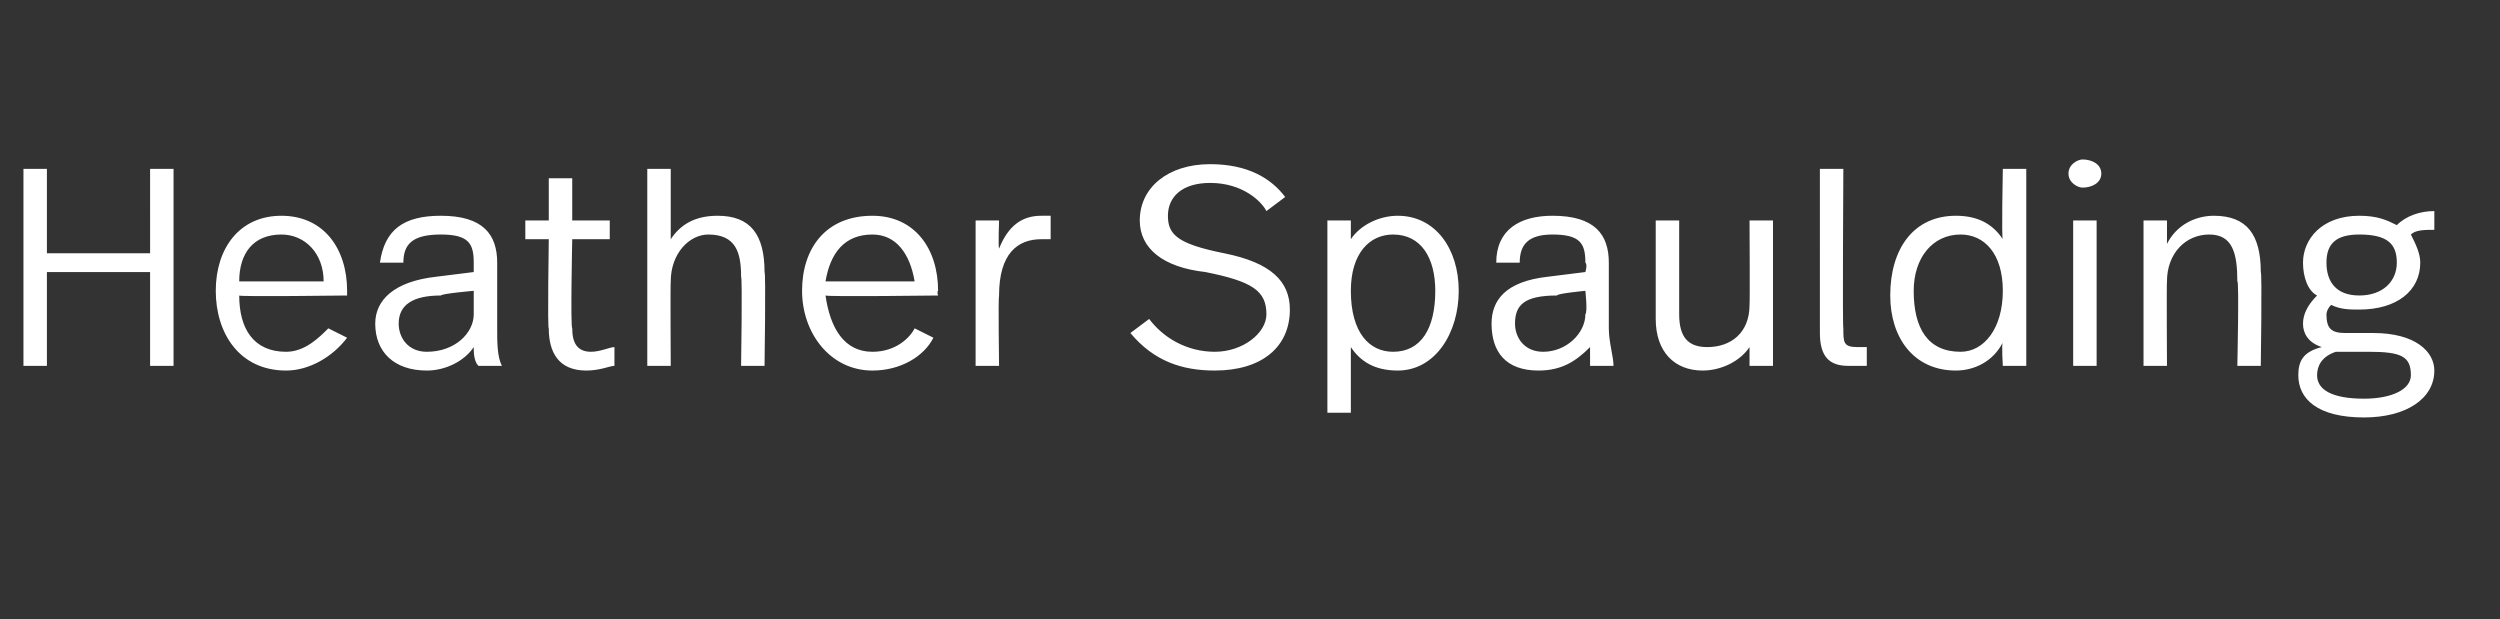 <?xml version="1.0" standalone="no"?><!DOCTYPE svg PUBLIC "-//W3C//DTD SVG 1.1//EN" "http://www.w3.org/Graphics/SVG/1.1/DTD/svg11.dtd"><svg xmlns="http://www.w3.org/2000/svg" version="1.1" width="53.3px" height="13.2px" viewBox="0 -3 53.3 13.2" style="top:-3px"><rect x="0" y="-3" width="53.3" height="13.2" fill="#333333" stroke="none"/><desc>Heather Spaulding</desc><defs/><g id="Polygon17507"><path d="m3.7 4.8h-.5v-2H1v2h-.5V.6h.5v1.8h2.2V.6h.5v4.2zm3.7-1.6v.1s-2.32.03-2.3 0c0 .7.3 1.2 1 1.2c.4 0 .7-.3.9-.5l.4.2c-.3.4-.8.7-1.3.7c-1 0-1.5-.8-1.5-1.7c0-.9.5-1.6 1.4-1.6c.9 0 1.4.7 1.4 1.6zM5.1 3h1.8c0-.6-.4-1-.9-1c-.6 0-.9.4-.9 1zm5.5-.4v1.4c0 .3 0 .6.1.8h-.5c-.1-.1-.1-.3-.1-.4c-.2.3-.6.5-1 .5c-.7 0-1.1-.4-1.1-1c0-.5.4-.9 1.3-1l.8-.1v-.2c0-.4-.1-.6-.7-.6c-.6 0-.8.2-.8.6h-.5c.1-.7.5-1 1.3-1c.9 0 1.2.4 1.2 1zm-1.2.7c-.6 0-.9.2-.9.6c0 .3.2.6.6.6c.6 0 1-.4 1-.8v-.5s-.69.06-.7.1zm2.8-1.6h.8v.4h-.8s-.04 1.87 0 1.9c0 .3.1.5.4.5c.2 0 .4-.1.5-.1v.4c-.1 0-.3.1-.6.1c-.6 0-.8-.4-.8-.9c-.03.03 0-1.9 0-1.9h-.5v-.4h.5v-.9h.5v.9zm2.1.4c.2-.3.5-.5 1-.5c.7 0 1 .4 1 1.2c.03 0 0 2 0 2h-.5s.03-1.88 0-1.9c0-.5-.1-.9-.7-.9c-.4 0-.8.4-.8 1c-.01.05 0 1.8 0 1.8h-.5V.6h.5v1.5zM20 3.2c-.03.02 0 .1 0 .1c0 0-2.35.03-2.4 0c.1.7.4 1.2 1 1.2c.5 0 .8-.3.9-.5l.4.2c-.2.4-.7.7-1.3.7c-.9 0-1.5-.8-1.5-1.7c0-.9.5-1.6 1.5-1.6c.9 0 1.4.7 1.4 1.6zM17.6 3h1.9c-.1-.6-.4-1-.9-1c-.6 0-.9.4-1 1zm4.8-1.4v.5h-.2c-.5 0-.9.3-.9 1.2c-.02.04 0 1.5 0 1.5h-.5V1.7h.5s-.02.57 0 .6c.2-.5.5-.7.9-.7h.2zm1.7 2.5l.4-.3c.3.4.8.7 1.4.7c.6 0 1.1-.4 1.1-.8c0-.5-.3-.7-1.3-.9c-.9-.1-1.4-.5-1.4-1.1c0-.7.6-1.2 1.5-1.2c.8 0 1.3.3 1.6.7l-.4.3c-.1-.2-.5-.6-1.2-.6c-.6 0-.9.3-.9.7c0 .4.2.6 1.2.8c1 .2 1.4.6 1.4 1.2c0 .8-.6 1.3-1.6 1.3c-.7 0-1.3-.2-1.8-.8zm7-.9c0 .9-.5 1.7-1.3 1.7c-.5 0-.8-.2-1-.5v1.4h-.5V1.7h.5v.4c.2-.3.6-.5 1-.5c.8 0 1.3.7 1.3 1.6zm-2.3 0c0 .9.4 1.3.9 1.3c.6 0 .9-.5.9-1.3c0-.7-.3-1.2-.9-1.2c-.5 0-.9.4-.9 1.2zm5.5-.6v1.4c0 .3.1.6.1.8h-.5v-.4c-.3.3-.6.5-1.1.5c-.7 0-1-.4-1-1c0-.5.3-.9 1.2-1l.8-.1s.05-.16 0-.2c0-.4-.1-.6-.7-.6c-.5 0-.7.2-.7.6h-.5c0-.7.5-1 1.2-1c.9 0 1.2.4 1.2 1zm-1.1.7c-.7 0-.9.2-.9.6c0 .3.2.6.6.6c.5 0 .9-.4.9-.8c.05-.05 0-.5 0-.5c0 0-.63.06-.6.1zm4.6 1.5h-.5v-.4c-.2.3-.6.5-1 .5c-.6 0-1-.4-1-1.1V1.7h.5v2c0 .5.2.7.6.7c.5 0 .9-.3.9-.9c.01-.05 0-1.8 0-1.8h.5v3.1zm1.5-.8c0 .3 0 .4.3.4h.2v.4h-.4c-.4 0-.6-.2-.6-.7V.6h.5s-.02 3.41 0 3.4zm3.9.8h-.5s-.03-.48 0-.5c-.2.4-.6.6-1 .6c-.9 0-1.4-.7-1.4-1.6c0-1 .5-1.7 1.4-1.7c.5 0 .8.2 1 .5c-.03.02 0-1.5 0-1.5h.5v4.2zm-2.4-1.6c0 .8.3 1.3 1 1.3c.5 0 .9-.5.9-1.3c0-.8-.4-1.2-.9-1.2c-.6 0-1 .5-1 1.2zm4-2.5c0 .2-.2.3-.4.3c-.1 0-.3-.1-.3-.3c0-.2.2-.3.3-.3c.2 0 .4.1.4.3zm-.1 4.1h-.5V1.7h.5v3.1zm3.5-2c.03 0 0 2 0 2h-.5s.04-1.84 0-1.8c0-.6-.1-1-.6-1c-.5 0-.9.4-.9 1c-.01.05 0 1.8 0 1.8h-.5V1.7h.5v.5c.2-.4.6-.6 1-.6c.7 0 1 .4 1 1.2zm3.7-.9c-.2 0-.4 0-.5.1c.1.2.2.4.2.6c0 .6-.5 1-1.3 1c-.2 0-.4 0-.6-.1c-.1.1-.1.2-.1.2c0 .3.1.4.4.4h.6c.9 0 1.3.4 1.3.8c0 .6-.6 1-1.5 1c-1 0-1.4-.4-1.4-.9c0-.3.1-.5.5-.6c-.3-.1-.4-.3-.4-.5c0-.2.1-.4.3-.6c-.2-.1-.3-.4-.3-.7c0-.5.4-1 1.2-1c.4 0 .6.1.8.2c.2-.2.5-.3.8-.3v.4zm-2.3.7c0 .4.2.7.7.7c.5 0 .8-.3.8-.7c0-.4-.2-.6-.8-.6c-.5 0-.7.2-.7.6zm.2 1.9c-.3.1-.4.3-.4.5c0 .3.3.5 1 .5c.6 0 1-.2 1-.5c0-.4-.2-.5-.9-.5h-.7z" stroke="none" fill="#fff"/></g></svg>
